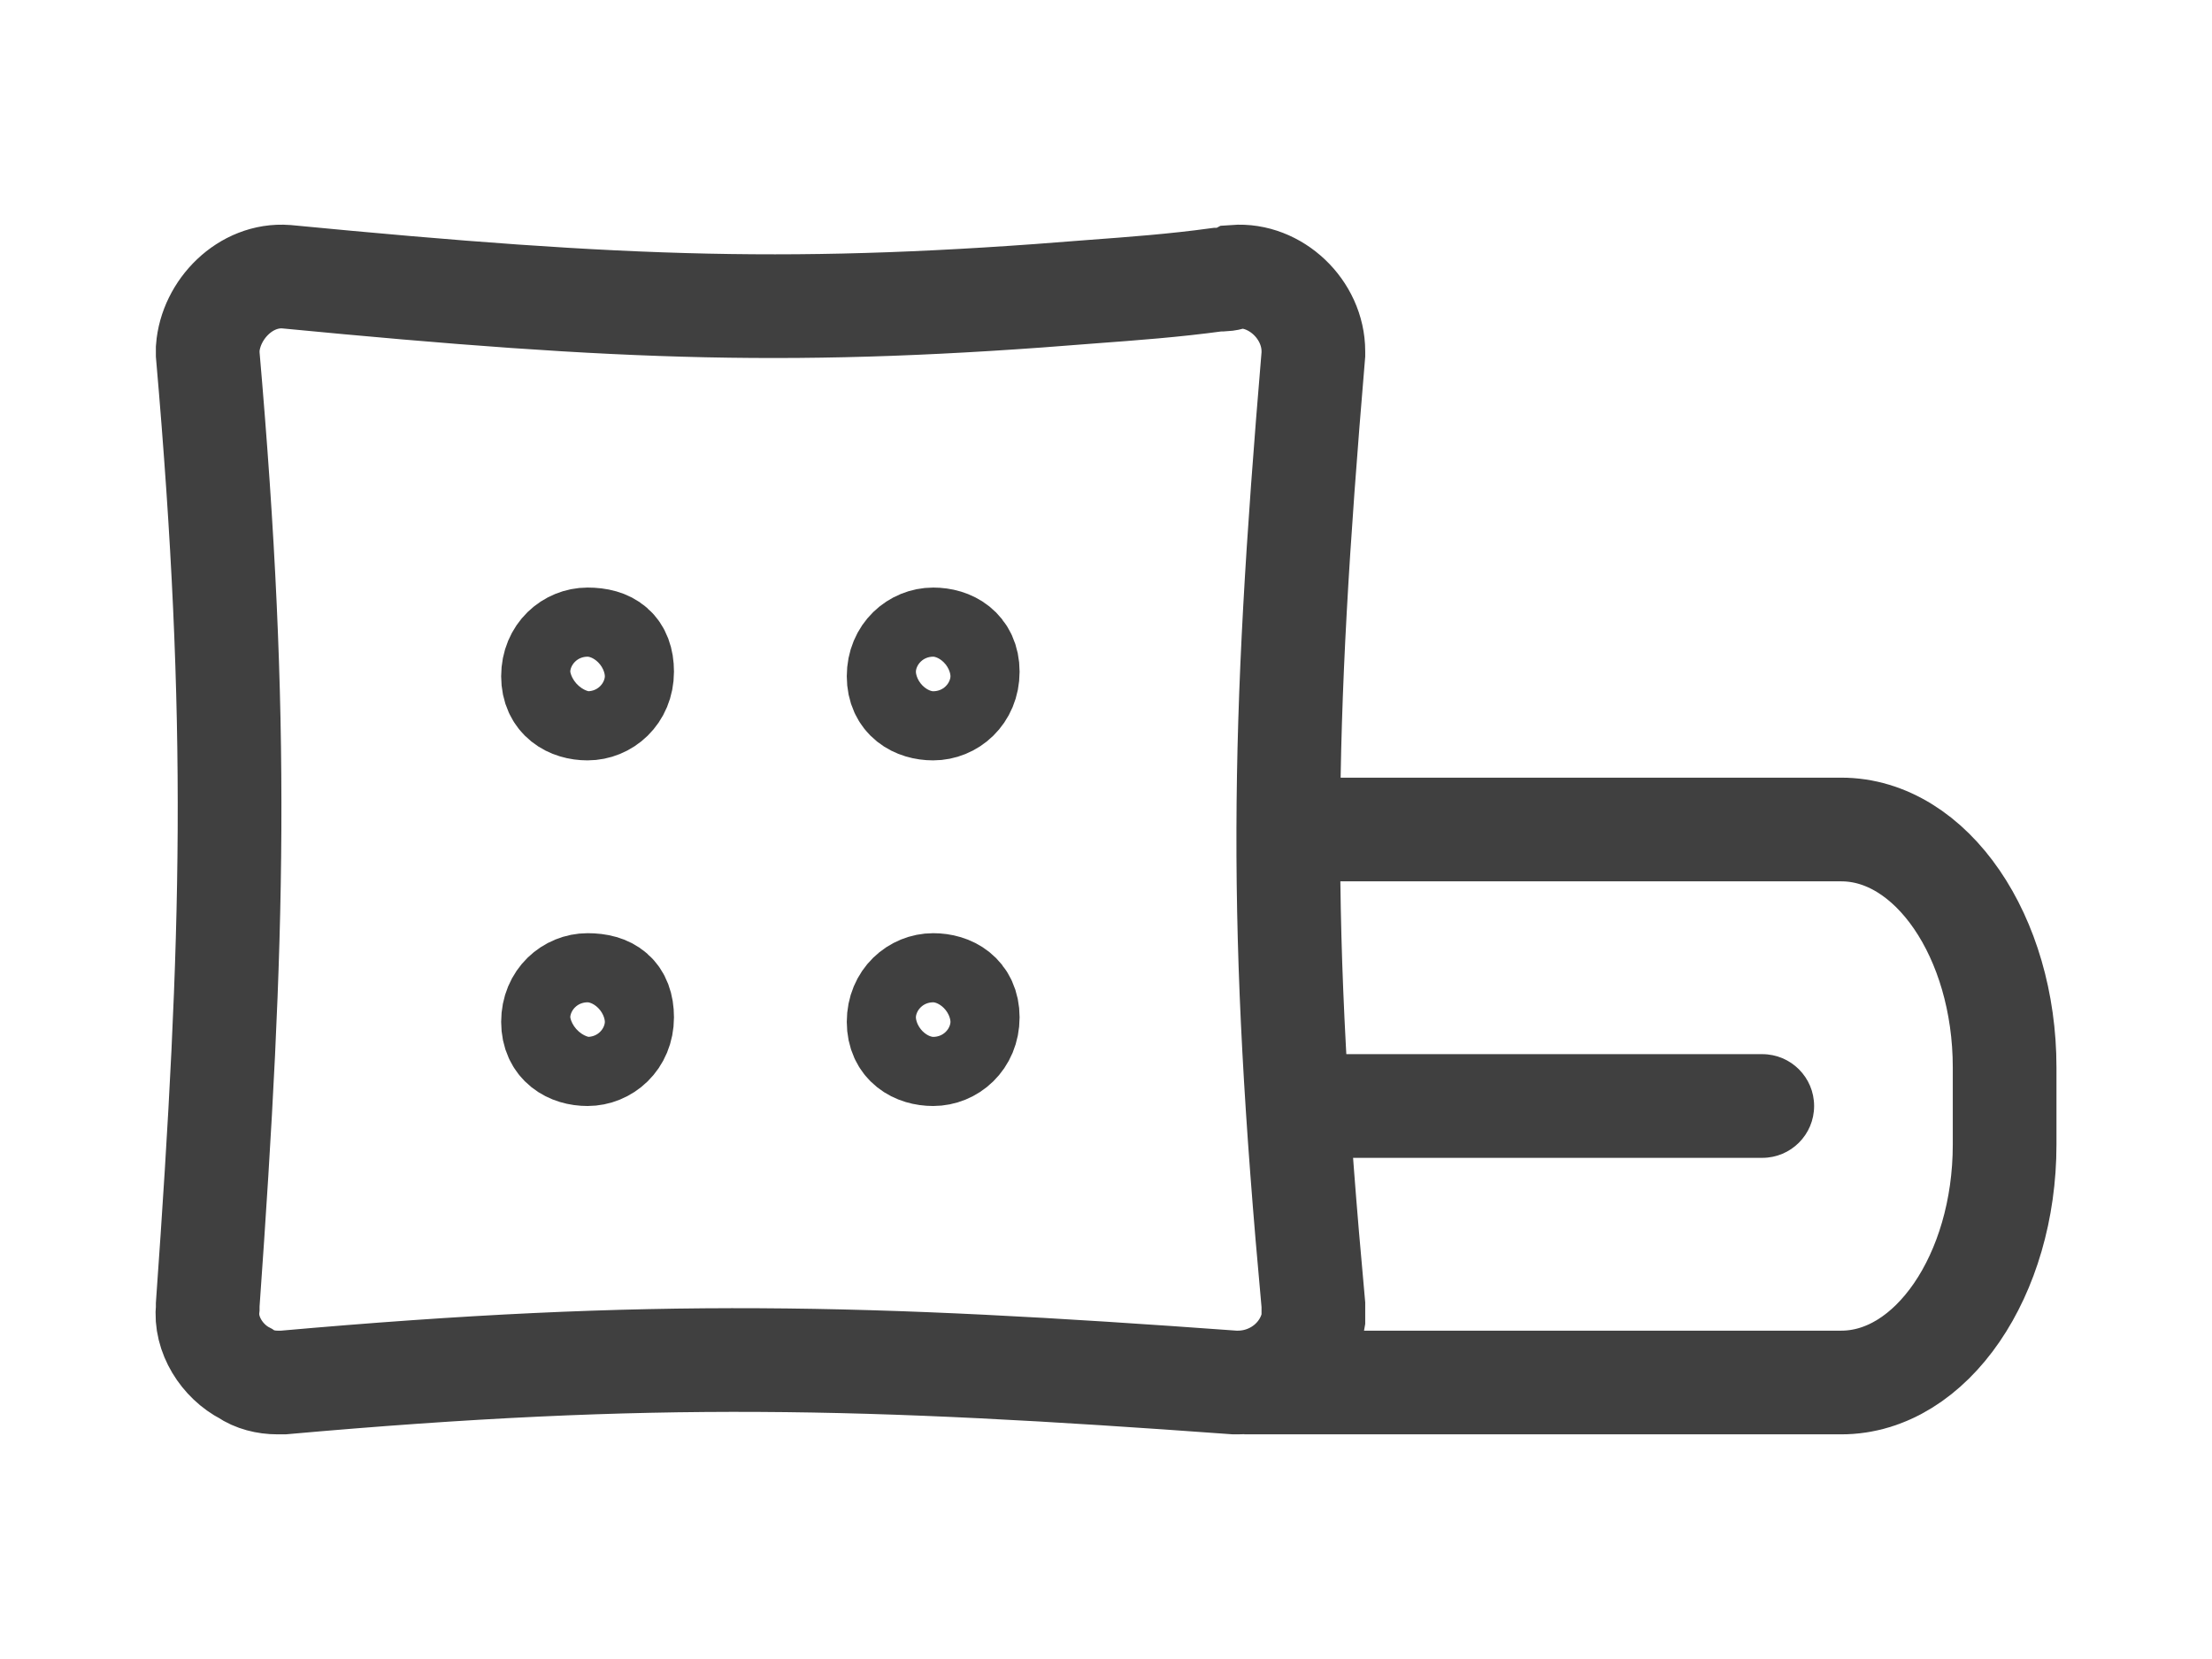 <svg width="32" height="24" viewBox="0 0 32 24" fill="none" xmlns="http://www.w3.org/2000/svg">
<path d="M8.5 10.25C8.75 10.25 9 10.05 9 9.717C9 9.383 8.812 9.25 8.5 9.25C8.25 9.25 8 9.45 8 9.783C8 10.117 8.25 10.25 8.5 10.25Z" stroke="#404040" stroke-width="1.5" stroke-miterlimit="10"/>
<path d="M8.5 15.25C8.75 15.25 9 15.05 9 14.717C9 14.383 8.812 14.25 8.5 14.25C8.25 14.25 8 14.45 8 14.783C8 15.117 8.25 15.25 8.5 15.25Z" stroke="#404040" stroke-width="1.5" stroke-miterlimit="10"/>
<path d="M13.5 10.25C13.75 10.25 14 10.05 14 9.717C14 9.383 13.75 9.25 13.5 9.25C13.25 9.25 13 9.45 13 9.783C13 10.117 13.25 10.25 13.5 10.25Z" stroke="#404040" stroke-width="1.5" stroke-miterlimit="10"/>
<path d="M13.5 15.25C13.75 15.25 14 15.05 14 14.717C14 14.383 13.75 14.25 13.5 14.25C13.25 14.25 13 14.45 13 14.783C13 15.117 13.25 15.25 13.5 15.25Z" stroke="#404040" stroke-width="1.5" stroke-miterlimit="10"/>
<path d="M4.141 4.003C9.066 4.478 11.55 4.565 15.801 4.219C16.39 4.175 16.98 4.132 17.611 4.046C17.695 4.046 17.779 4.046 17.863 4.003C18.453 3.959 19 4.478 19 5.083V5.127C18.537 10.618 18.495 13.385 19 18.876C19 18.962 19 19.049 19 19.092C18.916 19.611 18.453 20 17.906 20C17.906 20 17.906 20 17.863 20C12.518 19.611 9.445 19.524 4.099 20C4.057 20 4.057 20 4.015 20C3.846 20 3.678 19.957 3.552 19.87C3.215 19.697 2.962 19.308 3.005 18.919V18.876C3.383 13.558 3.468 10.445 3.005 5.127C3.005 5.083 3.005 5.083 3.005 5.04C3.047 4.478 3.552 3.959 4.141 4.003Z" stroke="#404040" stroke-width="1.5" stroke-miterlimit="10"/>
<path d="M18 20H26.637C27.941 20 29 18.448 29 16.558V15.442C29 13.552 27.941 12 26.637 12H18.5" stroke="#404040" stroke-width="1.5" stroke-miterlimit="10"/>
<path d="M25.494 16.75C25.909 16.75 26.244 16.414 26.244 16C26.244 15.586 25.909 15.25 25.494 15.25V16.75ZM25.494 15.25H19V16.75H25.494V15.25Z" fill="#404040"/>
</svg>
